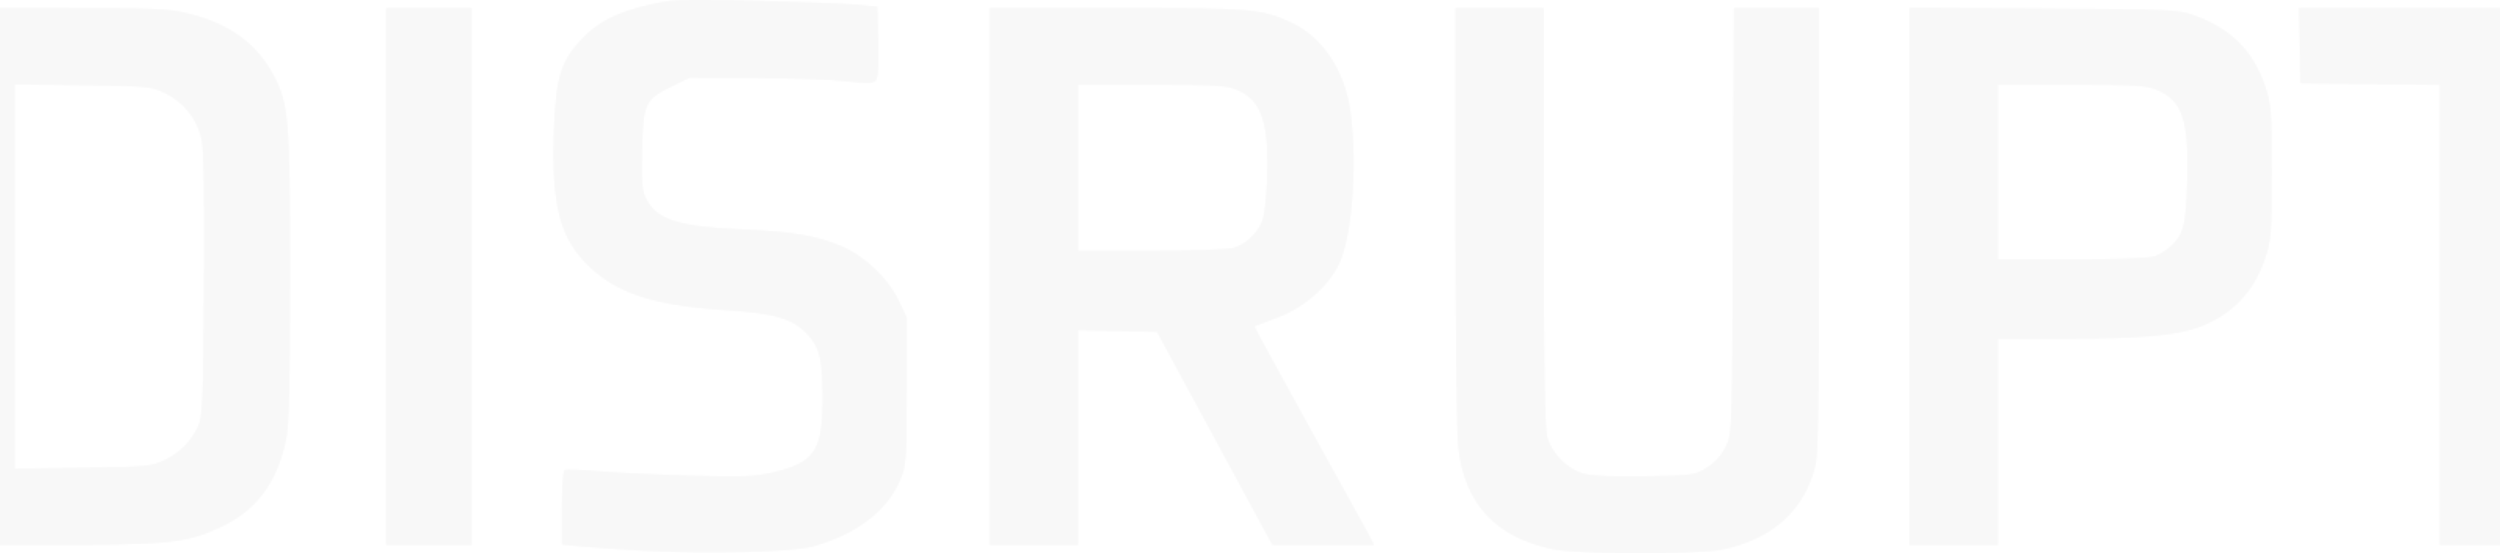 <svg xmlns="http://www.w3.org/2000/svg" xmlns:xlink="http://www.w3.org/1999/xlink" width="1600" height="354" viewBox="0 0 1600 354">
    <defs>
        <path id="a" d="M462.328 3.273c-20.708 4.791-32.884 11.066-43.41 22.352-12.707 13.625-15.993 24.418-17.183 56.451-1.821 49.056 3.516 70.12 22.338 88.248 18.187 17.508 42.3 25.212 87.895 28.062 31.07 1.95 42.869 5.524 52.244 15.806 7.644 8.392 9.447 16.324 9.41 41.386-.046 33.349-5.272 40.84-32.9 47.159-10.866 2.48-19.415 2.782-52.352 1.828-21.65-.628-48.142-1.916-58.851-2.869-10.719-.953-20.213-1.297-21.09-.775-.889.528-1.613 11.418-1.613 24.205v23.243l11.716 1.148c6.445.635 23.958 1.846 38.907 2.693 41.606 2.355 96.1 1.058 109.556-2.614 27.565-7.518 47.628-22.689 55.793-42.164 4.12-9.811 4.312-12.435 4.312-57.27v-46.993l-5.383-11.244c-6.69-13.95-21.466-27.875-36.323-34.221-15.643-6.68-31.618-9.407-62.339-10.67-41.696-1.704-56.016-6.237-62.715-19.837-2.627-5.338-3.075-10.846-2.573-31.54.715-29.624 1.943-32.192 19.434-40.69l11.17-5.419 42.181.195c23.196.116 49.35 1.06 58.11 2.11 11.242 1.349 16.642 1.349 18.336-.008 1.777-1.422 2.261-7.883 1.877-24.702l-.523-22.777-13.116-1.217c-7.223-.672-36.323-1.792-64.684-2.48C513.59.253 502.082 0 493.618 0c-15.856 0-21.02.89-31.29 3.273zm806.877 173.607v171.772h56.243V216.723l41.715-.036c48.242-.034 71.916-2.01 86.36-7.218 21.429-7.73 35.74-22.458 42.996-44.255 3.881-11.639 4.222-16.043 4.222-55.119 0-39.463-.303-43.372-4.322-55.129-7.626-22.36-21.703-36.401-45.046-44.916-10.209-3.725-13.96-3.901-96.393-4.415l-85.775-.537V176.88zm56.243-122.813l47.336.036c42.026.034 48.197.423 54.988 3.389 16.441 7.2 20.413 19.59 19.16 59.785-.86 27.78-2.305 33.094-11.159 41.043-2.416 2.162-6.773 4.811-9.677 5.87-3.228 1.184-23.734 1.933-52.964 1.933h-47.684V54.067zm192.996-48.801l1.044 47.902 44.525.483 44.526.477v294.524h54.366V54.128l44.525-.477 44.526-.483L1753 5.266h-234.556zm-361.605 0l-.532 136.008c-.52 135.044-.549 136.057-4.577 144.45-2.681 5.596-6.747 10.175-12.036 13.554-7.846 5.005-8.58 5.111-39.243 5.7-20.13.388-34.181-.167-39.51-1.543-10.83-2.806-21.064-13.096-23.93-24.056-1.518-5.816-2.151-47.17-2.151-141.169V5.266h-56.243l.037 132.388c.02 72.812.816 139.57 1.777 148.361 3.935 36.11 23.8 57.65 60.168 65.25 16.908 3.538 91.88 3.68 108.87.21 32.187-6.582 53.121-25.882 59.512-54.872 1.455-6.625 2.103-52.955 2.103-150.45V5.266h-54.245zm-476.306 0V348.652h56.243V211.2l50.824 1.006 73.845 136.375 64.756.07-4.054-7.676c-2.235-4.227-19.591-35.632-38.565-69.795-18.978-34.16-34.248-62.266-33.945-62.452.31-.193 6.894-2.674 14.618-5.532 18.2-6.707 34.867-21.913 40.802-37.224 7.616-19.661 10.369-63.616 5.959-95.059-3.607-25.743-17.825-47.07-37.431-56.168-19.334-8.976-25.184-9.48-111.891-9.48h-81.16zm56.243 48.801l47.335.036c42.11.034 48.188.413 55.027 3.405 10.508 4.606 15.598 12.196 17.986 26.827 2.3 14.128.944 49.445-2.206 57.388-3.112 7.853-11.012 15.116-18.675 17.172v-.01c-3.669.99-27.545 1.792-53.065 1.8l-46.402.01V54.066zM294.33 5.266V348.652h54.365V5.266H294.33zM0 5.266V348.652h72.947c82.414 0 93.354-1.103 115.808-11.764 22.099-10.482 35.044-27.717 40.928-54.5 2.171-9.848 2.72-31.08 2.747-104.81.038-100.735-.769-110.848-10.306-128.992C211.35 28.097 193.81 15.301 167.63 8.85c-13.291-3.283-20.917-3.583-91.066-3.583H0zM56.242 53.83l43.581.571c42.158.55 43.896.717 52.949 5.083 11.929 5.763 20.643 16.776 23.397 29.582 1.43 6.646 1.924 36.57 1.53 93.558-.504 74.463-.926 84.532-3.764 90.357-4.923 10.096-11.827 17.021-21.604 21.673-8.439 4.014-11.248 4.272-52.508 4.871l-43.58.627V53.83z"/>
    </defs>
    <g fill="none" fill-rule="evenodd" opacity=".03" transform="translate(-47)">
        <mask id="b" fill="#fff">
            <use xlink:href="#a"/>
        </mask>
        <path fill="#000" d="M-12 367h1779V-11H-12z" mask="url(#b)"/>
        <path fill="#000" d="M-12 367h1779V-11H-12z" mask="url(#b)"/>
    </g>
</svg>
